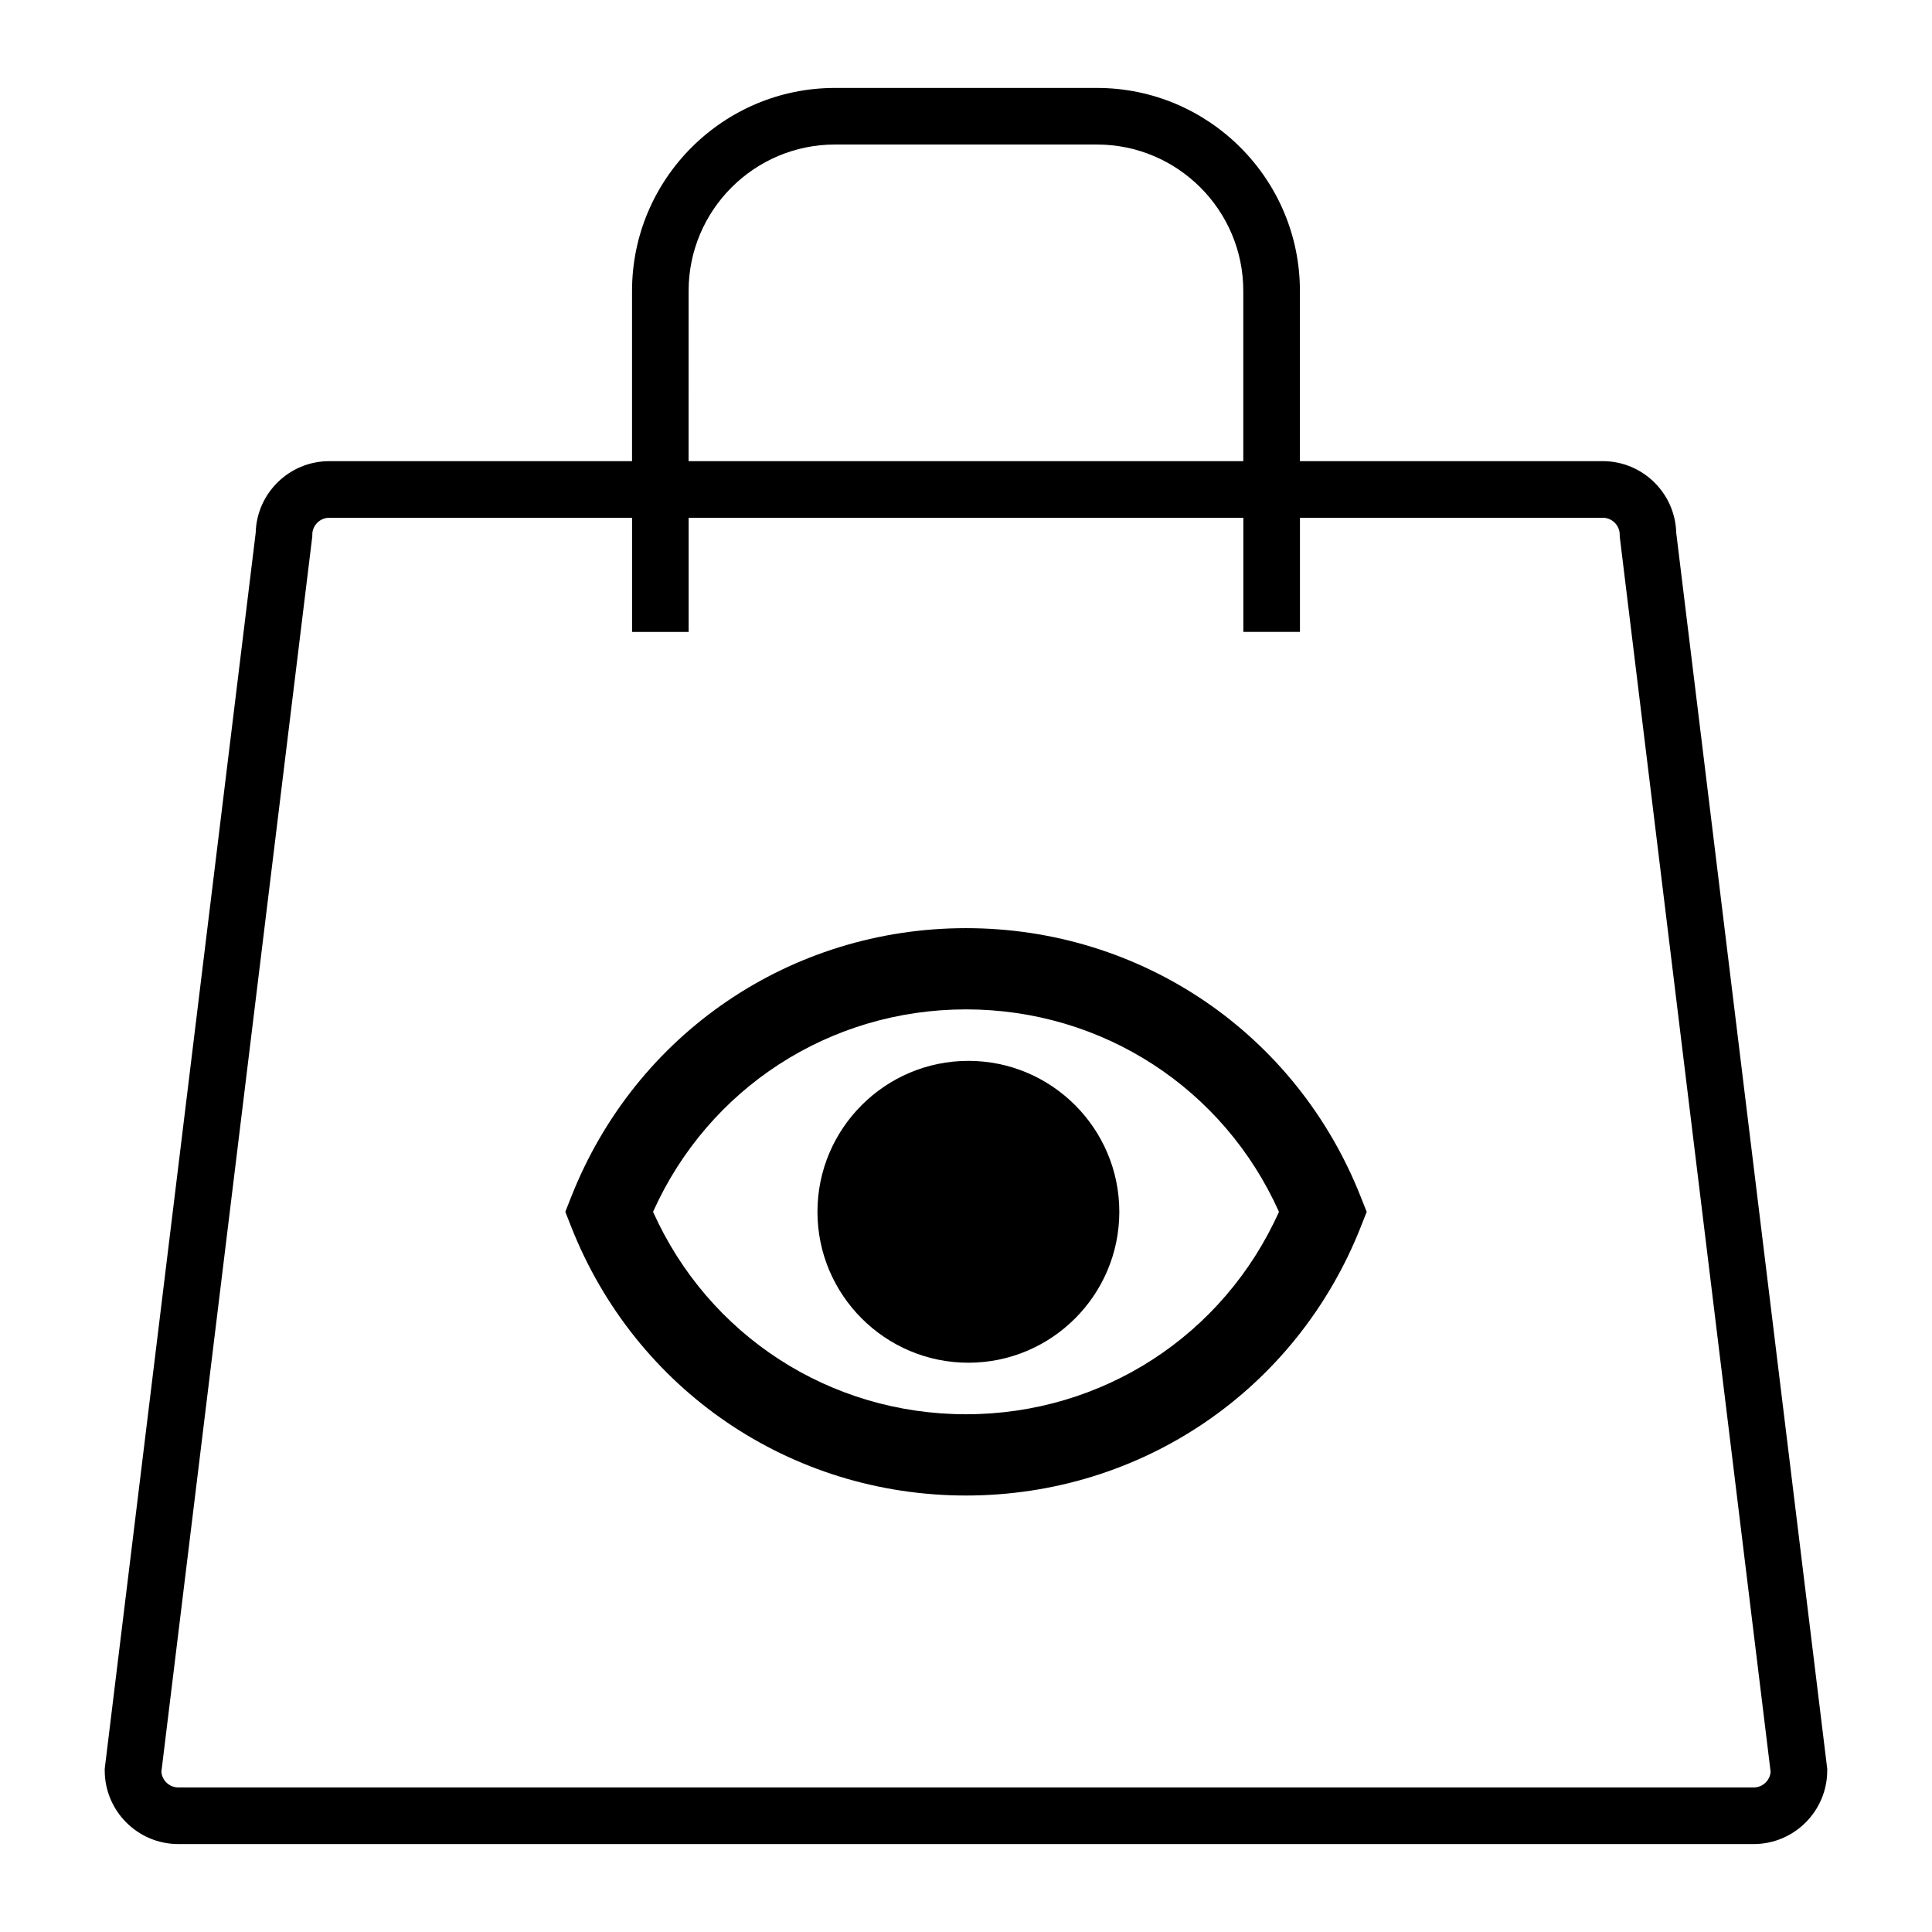 <?xml version="1.0" encoding="UTF-8"?>
<!-- Uploaded to: SVG Repo, www.svgrepo.com, Generator: SVG Repo Mixer Tools -->
<svg fill="#000000" width="800px" height="800px" version="1.1" viewBox="144 144 512 512" xmlns="http://www.w3.org/2000/svg">
 <g>
  <path d="m568.73 266.21h-80.238v-45.121c0-29.656-24.121-53.785-53.793-53.785h-69.418c-29.656 0-53.785 24.125-53.785 53.785v45.121h-80.242c-10.586 0-19.223 8.473-19.492 18.988l-39.953 327.08-0.055 0.461v0.457c0 10.754 8.75 19.5 19.5 19.5h417.48c10.75 0 19.5-8.75 19.5-19.5v-0.457l-40.016-327.54c-0.27-10.516-8.91-18.992-19.492-18.992zm-242.24-45.121c0-21.387 17.402-38.789 38.789-38.789h69.418c21.387 0 38.789 17.402 38.789 38.789v45.121l-147-0.004zm282.25 396.6h-417.48c-2.363 0-4.312-1.828-4.492-4.141l39.934-326.92 0.059-0.457v-0.457c0-2.484 2.016-4.5 4.5-4.5h80.242v30.254h14.996v-30.258h147v30.246h15.004v-30.246h80.242c2.481 0 4.5 2.016 4.5 4.5v0.457l39.988 327.38c-0.18 2.32-2.121 4.144-4.484 4.144z"/>
  <path d="m504.62 461.2c-17.066-43.273-58.133-71.227-104.62-71.23-46.496 0-87.562 27.953-104.63 71.227l-1.555 3.949 1.555 3.953c17.07 43.27 58.137 71.23 104.63 71.23 46.496 0 87.555-27.957 104.63-71.227l1.559-3.953zm-104.62 57.594c-36.156 0-68.262-20.922-82.934-53.652 14.68-32.738 46.777-53.645 82.934-53.645 36.152 0 68.258 20.914 82.941 53.645-14.688 32.742-46.789 53.652-82.941 53.652z"/>
  <path d="m400.63 425.14c-22.051 0-39.996 17.938-39.996 39.996 0 22.055 17.945 40 39.996 40 22.062 0 40-17.945 40-40 0-22.059-17.941-39.996-40-39.996z"/>
 </g>
</svg>